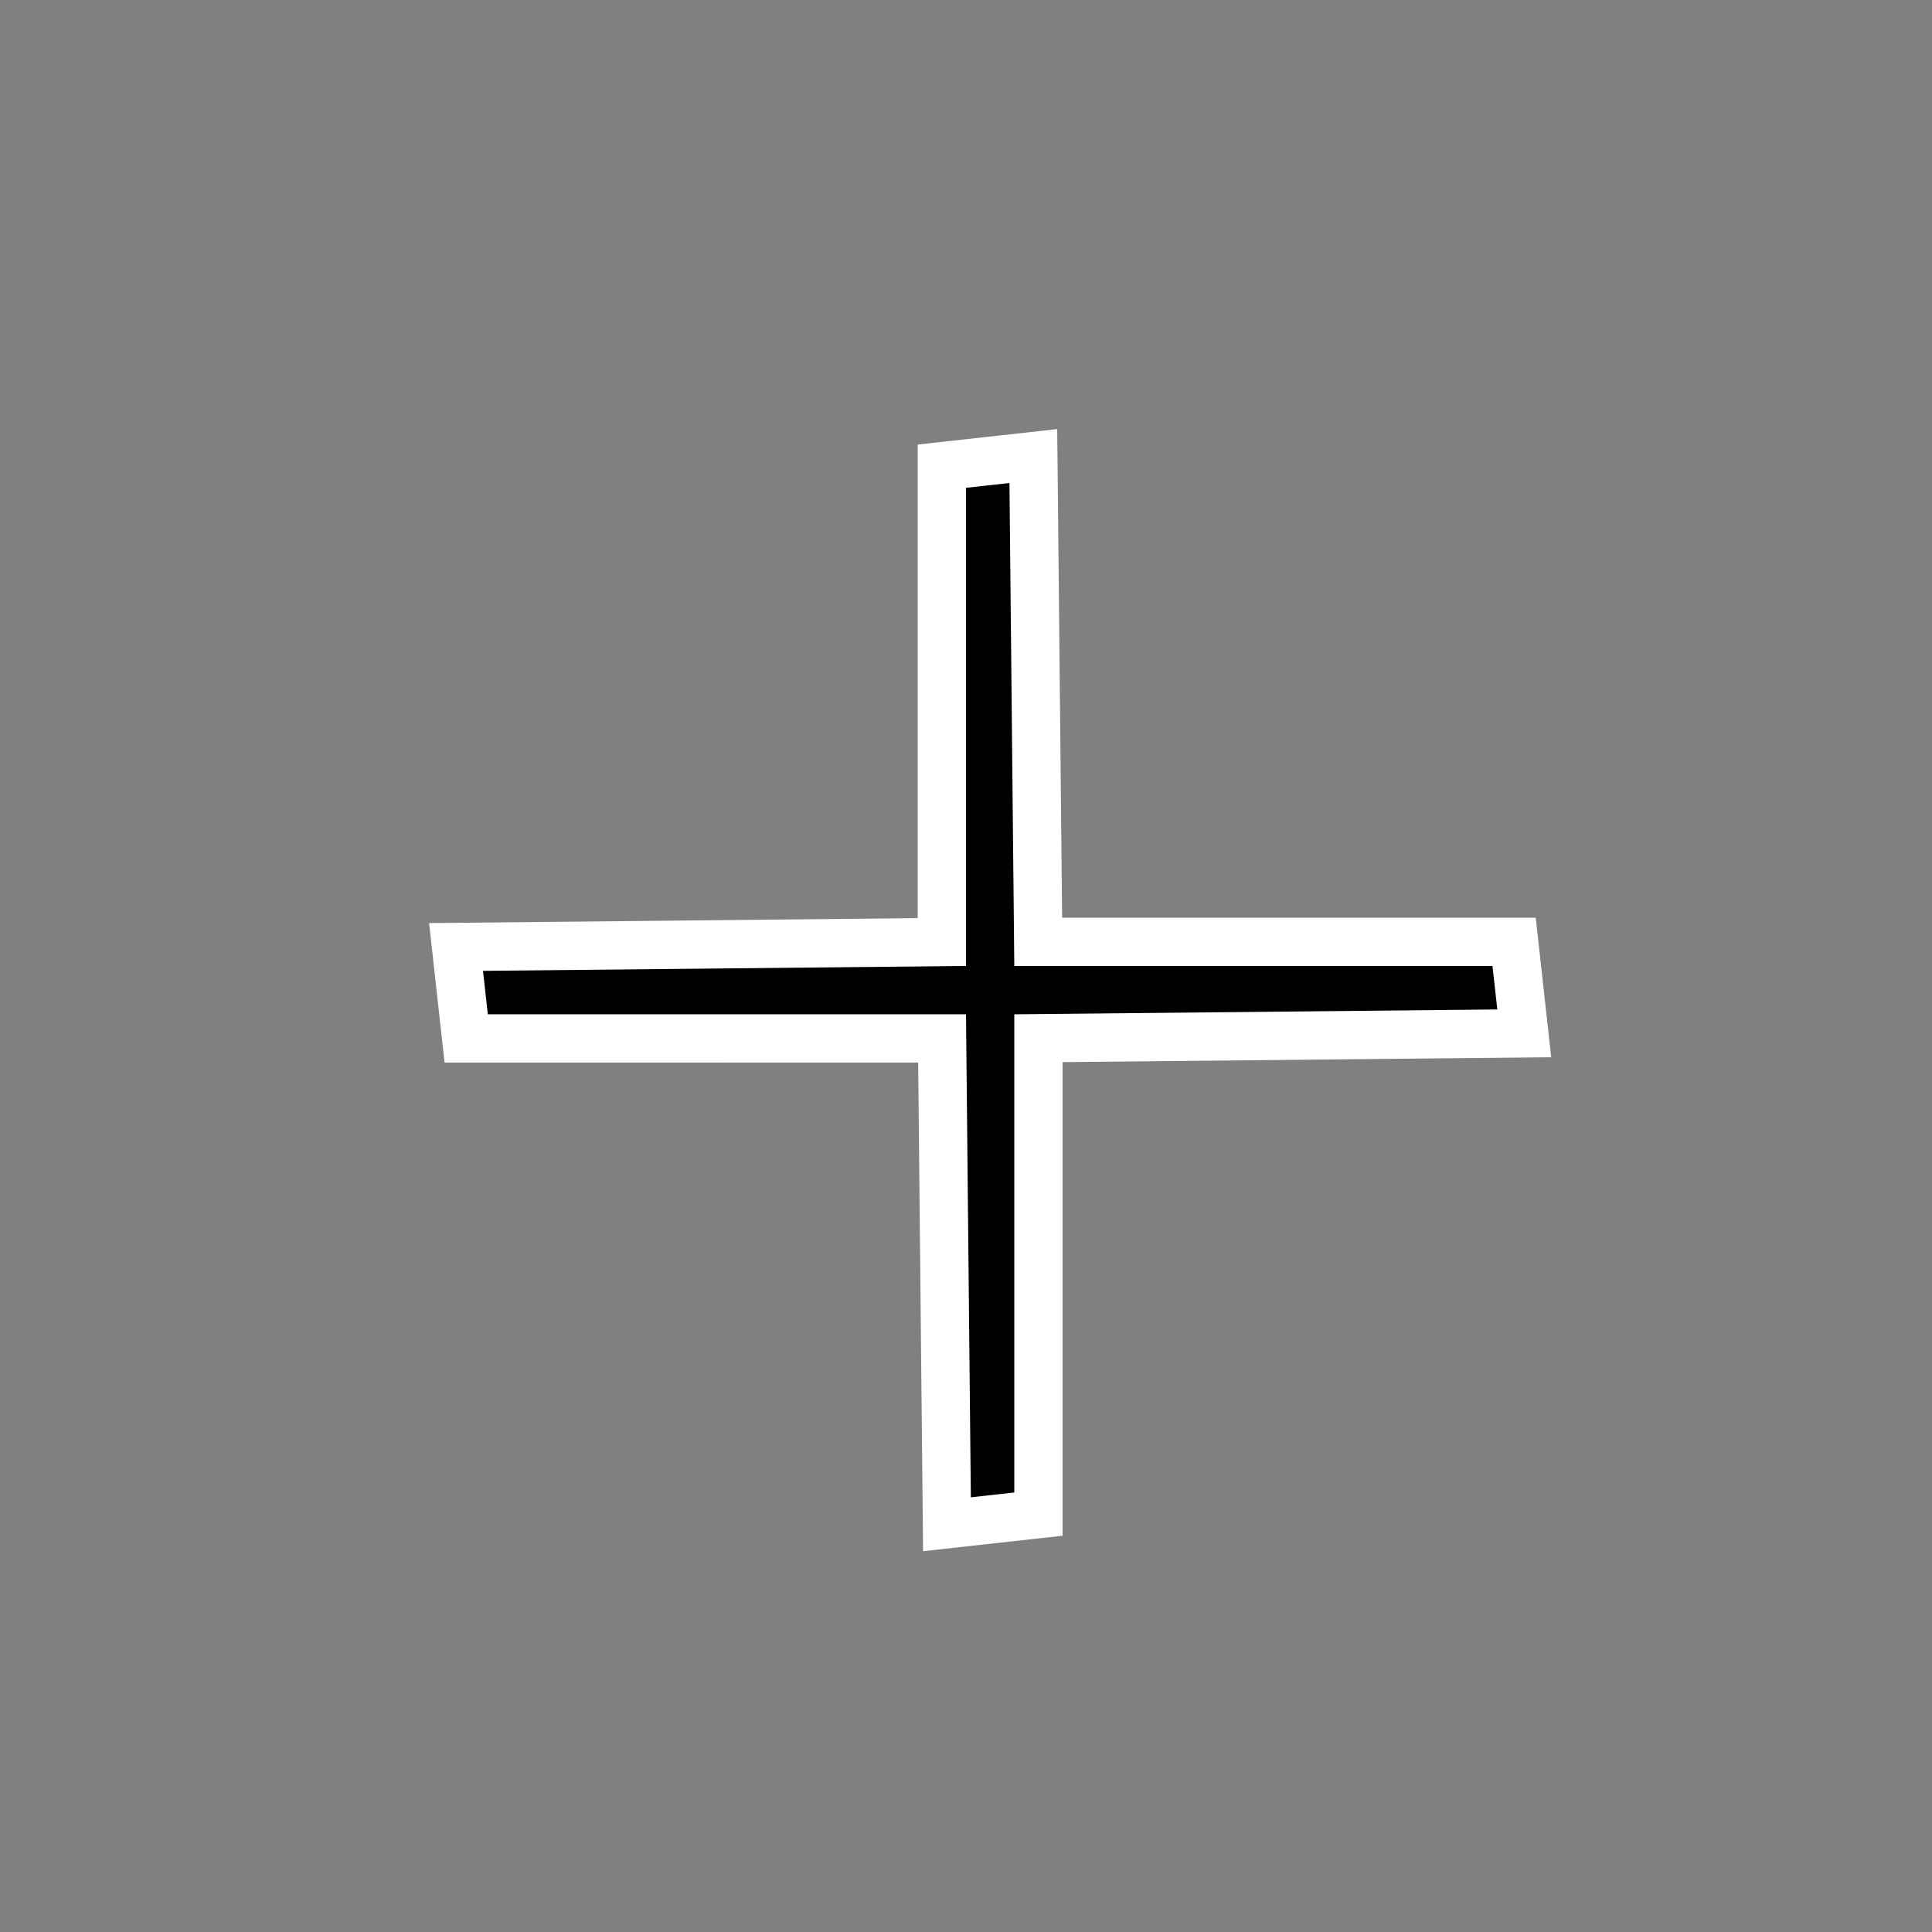 <?xml version="1.0" encoding="UTF-8"?>
<svg width="40px" height="40px" viewBox="0 0 40 40" version="1.1" xmlns="http://www.w3.org/2000/svg" xmlns:xlink="http://www.w3.org/1999/xlink">
    <rect x="0" y="0" width="40" height="40" fill="#808080" stroke="none"/>
    <title>Cursor/Cross</title>
    <g id="Cursor/Cross" stroke="none" stroke-width="1" fill="none" fill-rule="evenodd">
        <path d="M21.394,9.442 L19.5,9.652 L19.5,19.504 L9.442,19.606 L9.652,21.5 L19.505,21.499 L19.606,31.558 L21.5,31.348 L21.5,21.495 L31.558,21.394 L31.348,19.5 L21.495,19.5 L21.394,9.442 Z" id="形状结合" stroke="#FFFFFF" fill="#000000"></path>
    </g>
</svg>